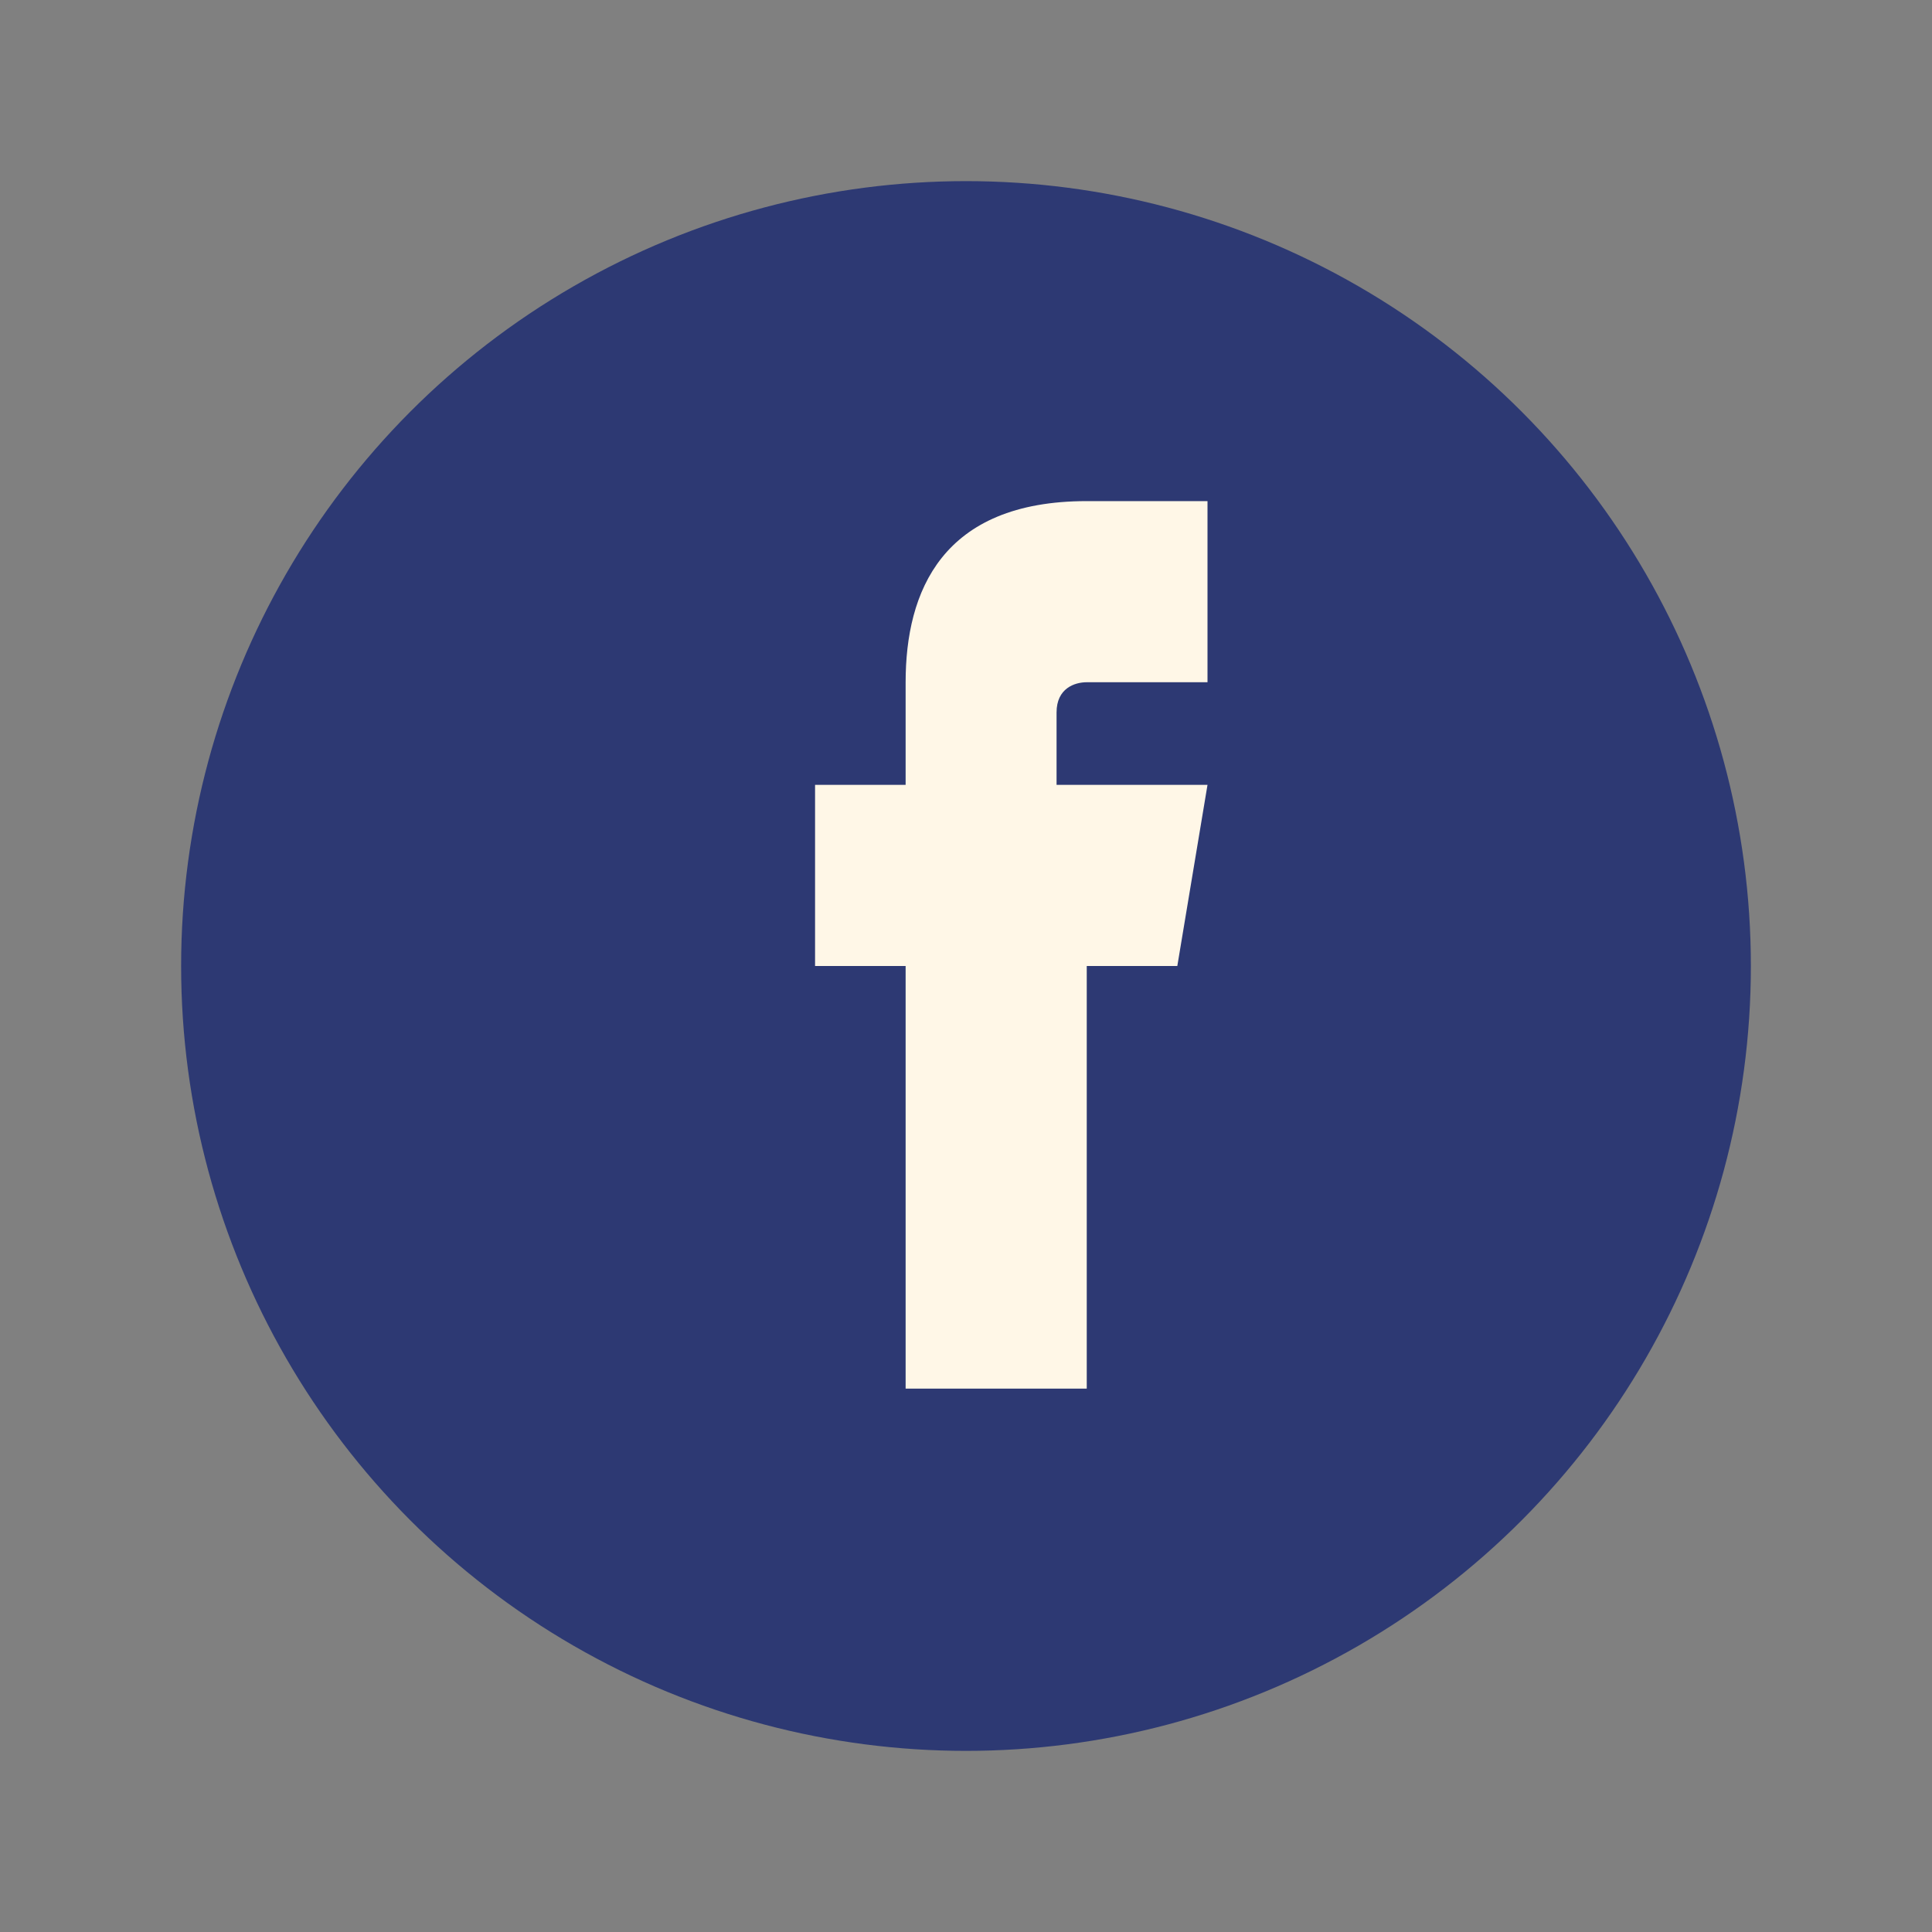 <?xml version="1.0" encoding="UTF-8"?>
<svg xmlns="http://www.w3.org/2000/svg" width="32" height="32" viewBox="0 0 32 32"><rect x="0" y="0" width="32" height="32" fill="#808080" stroke="none"/><circle cx="16" cy="16" r="13" fill="#2D3973"/><path d="M20 16h-2v7h-3v-7h-1.5v-3H15v-1.7c0-1.5.6-3 3-3h2v3h-2c-.2 0-.5.1-.5.5V13h2.5l-.5 3z" fill="#FFF7E7"/></svg>